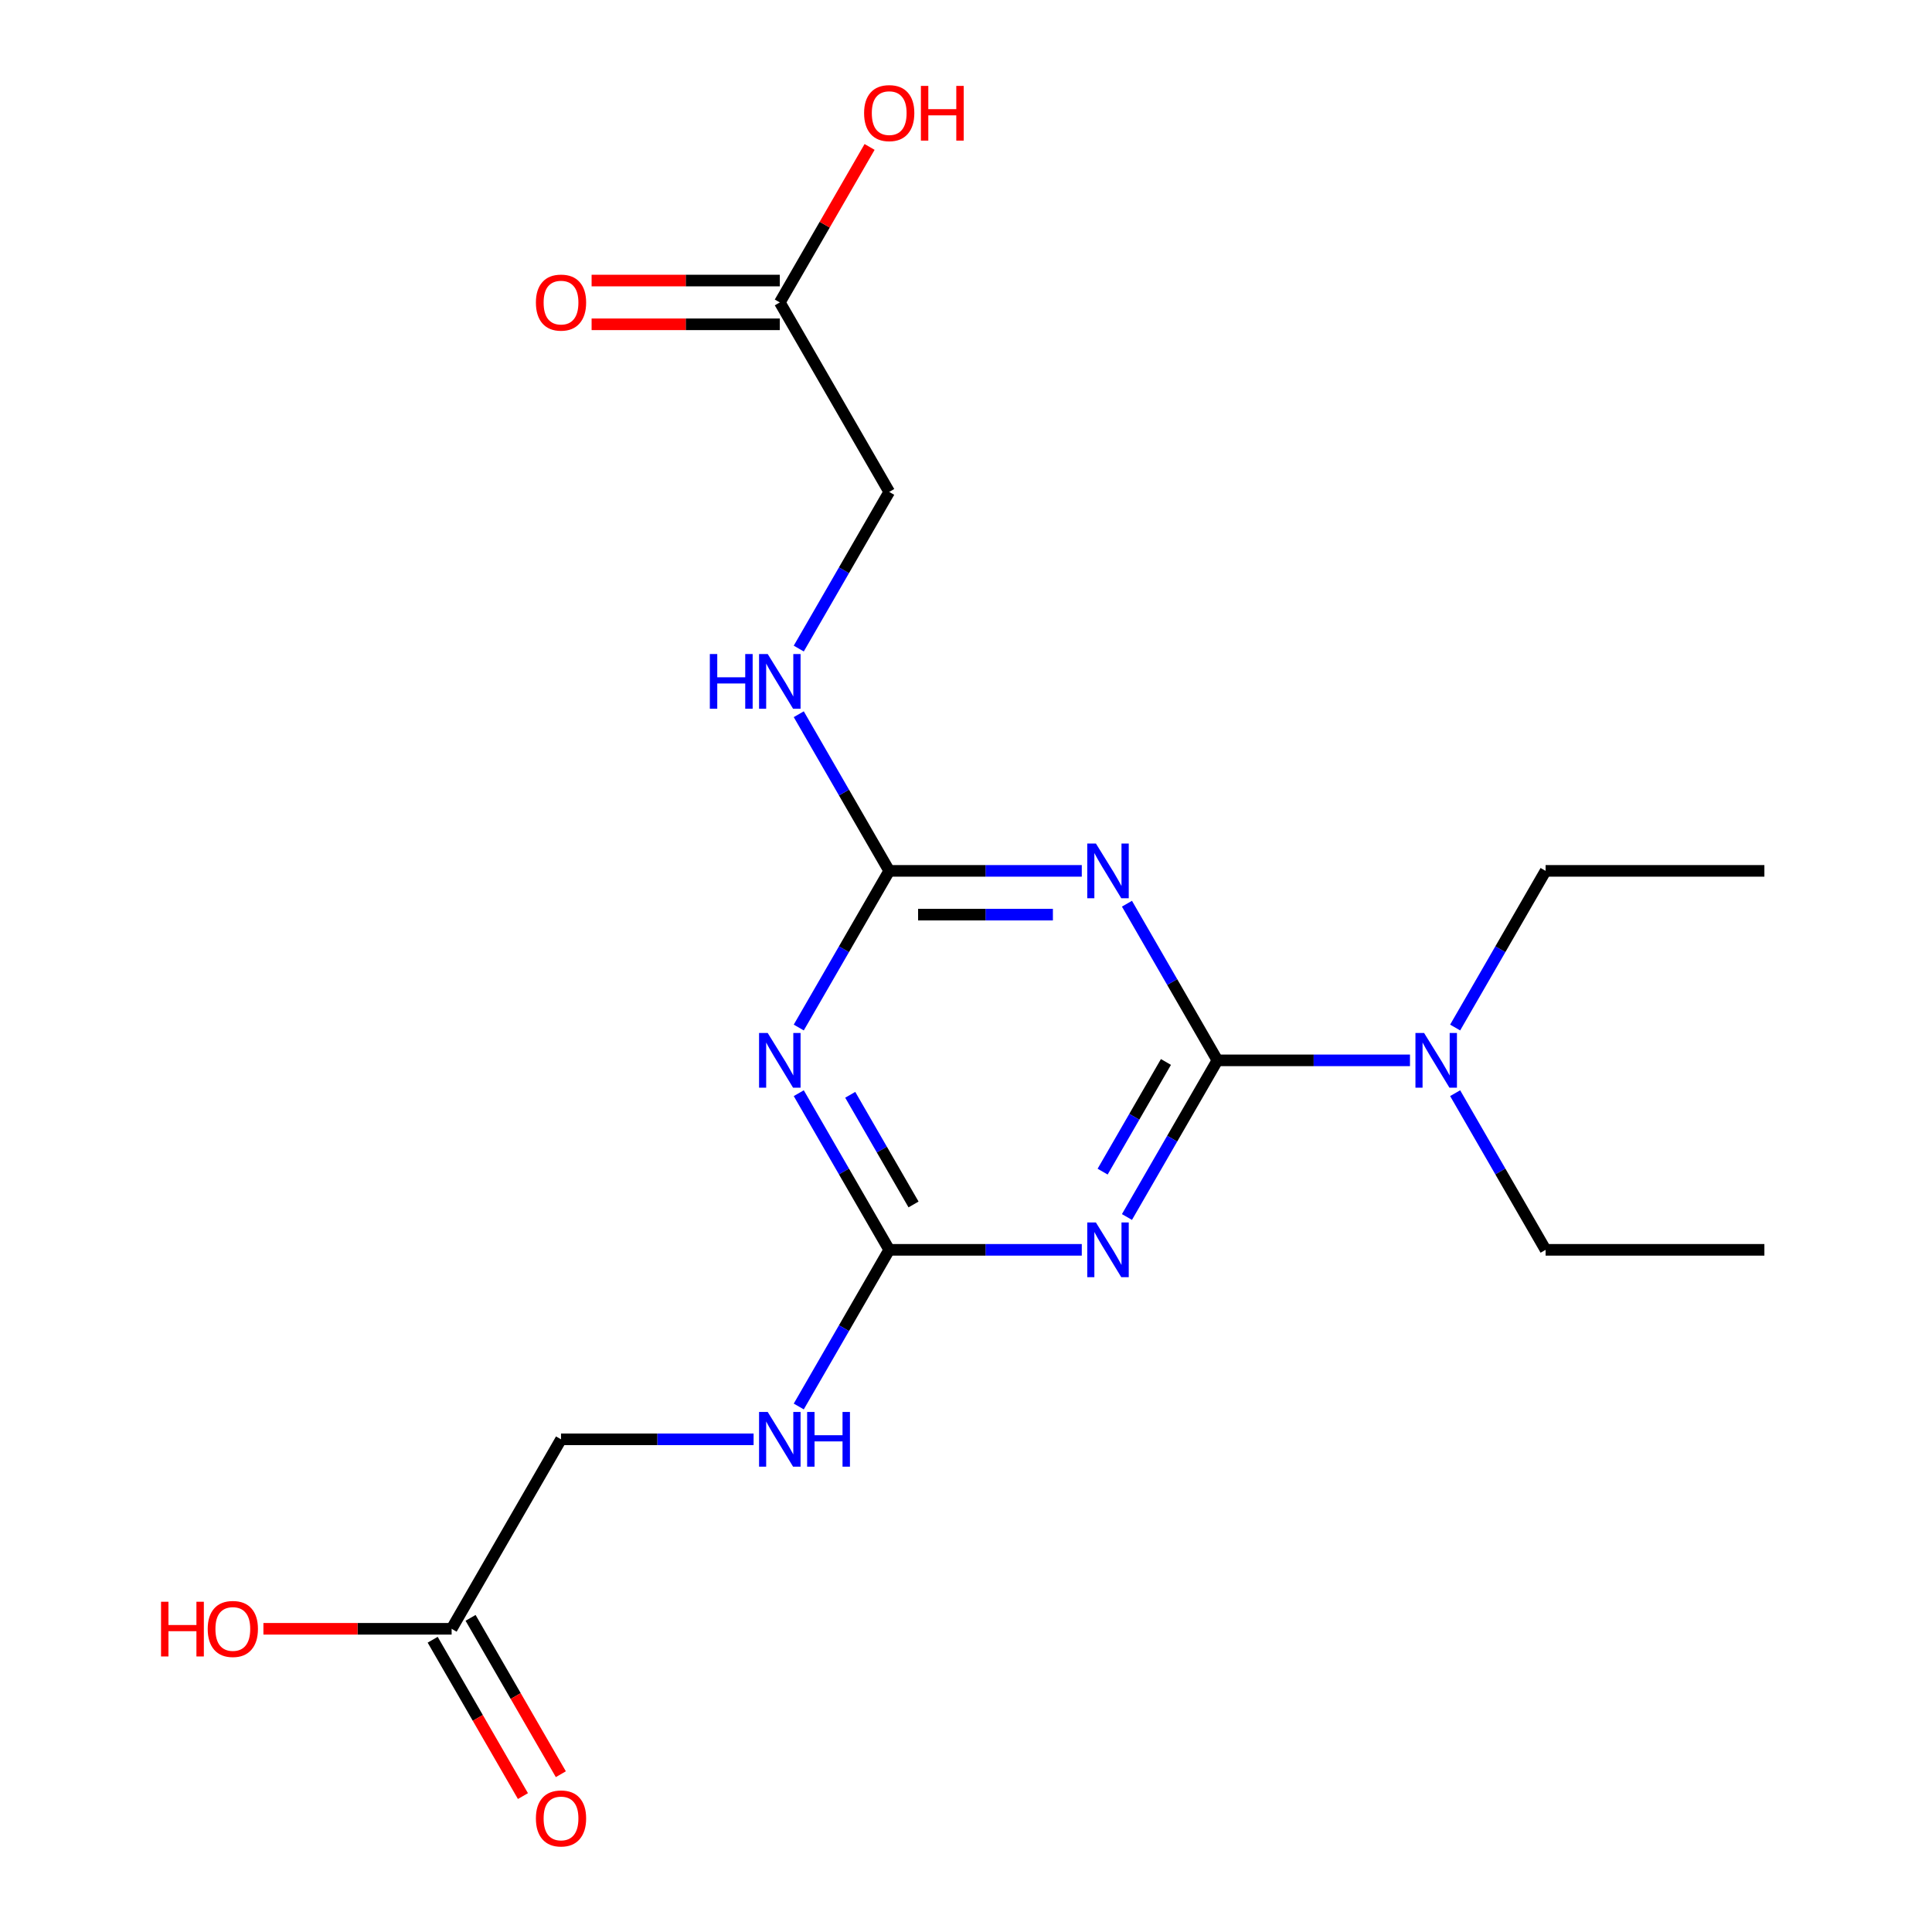 <?xml version='1.0' encoding='iso-8859-1'?>
<svg version='1.1' baseProfile='full'
              xmlns='http://www.w3.org/2000/svg'
                      xmlns:rdkit='http://www.rdkit.org/xml'
                      xmlns:xlink='http://www.w3.org/1999/xlink'
                  xml:space='preserve'
width='1000px' height='1000px' viewBox='0 0 1000 1000'>
<!-- END OF HEADER -->
<rect style='opacity:1.0;fill:#FFFFFF;stroke:none' width='1000' height='1000' x='0' y='0'> </rect>
<path class='bond-0' d='M 630.124,548.838 L 606.718,589.38' style='fill:none;fill-rule:evenodd;stroke:#000000;stroke-width:6px;stroke-linecap:butt;stroke-linejoin:miter;stroke-opacity:1' />
<path class='bond-0' d='M 606.718,589.38 L 583.311,629.922' style='fill:none;fill-rule:evenodd;stroke:#0000FF;stroke-width:6px;stroke-linecap:butt;stroke-linejoin:miter;stroke-opacity:1' />
<path class='bond-0' d='M 603.487,549.676 L 587.103,578.055' style='fill:none;fill-rule:evenodd;stroke:#000000;stroke-width:6px;stroke-linecap:butt;stroke-linejoin:miter;stroke-opacity:1' />
<path class='bond-0' d='M 587.103,578.055 L 570.718,606.434' style='fill:none;fill-rule:evenodd;stroke:#0000FF;stroke-width:6px;stroke-linecap:butt;stroke-linejoin:miter;stroke-opacity:1' />
<path class='bond-1' d='M 630.124,548.838 L 606.718,508.296' style='fill:none;fill-rule:evenodd;stroke:#000000;stroke-width:6px;stroke-linecap:butt;stroke-linejoin:miter;stroke-opacity:1' />
<path class='bond-1' d='M 606.718,508.296 L 583.311,467.754' style='fill:none;fill-rule:evenodd;stroke:#0000FF;stroke-width:6px;stroke-linecap:butt;stroke-linejoin:miter;stroke-opacity:1' />
<path class='bond-5' d='M 630.124,548.838 L 679.963,548.838' style='fill:none;fill-rule:evenodd;stroke:#000000;stroke-width:6px;stroke-linecap:butt;stroke-linejoin:miter;stroke-opacity:1' />
<path class='bond-5' d='M 679.963,548.838 L 729.801,548.838' style='fill:none;fill-rule:evenodd;stroke:#0000FF;stroke-width:6px;stroke-linecap:butt;stroke-linejoin:miter;stroke-opacity:1' />
<path class='bond-4' d='M 559.93,646.913 L 510.091,646.913' style='fill:none;fill-rule:evenodd;stroke:#0000FF;stroke-width:6px;stroke-linecap:butt;stroke-linejoin:miter;stroke-opacity:1' />
<path class='bond-4' d='M 510.091,646.913 L 460.253,646.913' style='fill:none;fill-rule:evenodd;stroke:#000000;stroke-width:6px;stroke-linecap:butt;stroke-linejoin:miter;stroke-opacity:1' />
<path class='bond-3' d='M 559.93,450.763 L 510.091,450.763' style='fill:none;fill-rule:evenodd;stroke:#0000FF;stroke-width:6px;stroke-linecap:butt;stroke-linejoin:miter;stroke-opacity:1' />
<path class='bond-3' d='M 510.091,450.763 L 460.253,450.763' style='fill:none;fill-rule:evenodd;stroke:#000000;stroke-width:6px;stroke-linecap:butt;stroke-linejoin:miter;stroke-opacity:1' />
<path class='bond-3' d='M 544.978,473.412 L 510.091,473.412' style='fill:none;fill-rule:evenodd;stroke:#0000FF;stroke-width:6px;stroke-linecap:butt;stroke-linejoin:miter;stroke-opacity:1' />
<path class='bond-3' d='M 510.091,473.412 L 475.205,473.412' style='fill:none;fill-rule:evenodd;stroke:#000000;stroke-width:6px;stroke-linecap:butt;stroke-linejoin:miter;stroke-opacity:1' />
<path class='bond-2' d='M 413.439,531.847 L 436.846,491.305' style='fill:none;fill-rule:evenodd;stroke:#0000FF;stroke-width:6px;stroke-linecap:butt;stroke-linejoin:miter;stroke-opacity:1' />
<path class='bond-2' d='M 436.846,491.305 L 460.253,450.763' style='fill:none;fill-rule:evenodd;stroke:#000000;stroke-width:6px;stroke-linecap:butt;stroke-linejoin:miter;stroke-opacity:1' />
<path class='bond-20' d='M 413.439,565.829 L 436.846,606.371' style='fill:none;fill-rule:evenodd;stroke:#0000FF;stroke-width:6px;stroke-linecap:butt;stroke-linejoin:miter;stroke-opacity:1' />
<path class='bond-20' d='M 436.846,606.371 L 460.253,646.913' style='fill:none;fill-rule:evenodd;stroke:#000000;stroke-width:6px;stroke-linecap:butt;stroke-linejoin:miter;stroke-opacity:1' />
<path class='bond-20' d='M 440.077,566.667 L 456.461,595.046' style='fill:none;fill-rule:evenodd;stroke:#0000FF;stroke-width:6px;stroke-linecap:butt;stroke-linejoin:miter;stroke-opacity:1' />
<path class='bond-20' d='M 456.461,595.046 L 472.846,623.426' style='fill:none;fill-rule:evenodd;stroke:#000000;stroke-width:6px;stroke-linecap:butt;stroke-linejoin:miter;stroke-opacity:1' />
<path class='bond-7' d='M 460.253,450.763 L 436.846,410.221' style='fill:none;fill-rule:evenodd;stroke:#000000;stroke-width:6px;stroke-linecap:butt;stroke-linejoin:miter;stroke-opacity:1' />
<path class='bond-7' d='M 436.846,410.221 L 413.439,369.679' style='fill:none;fill-rule:evenodd;stroke:#0000FF;stroke-width:6px;stroke-linecap:butt;stroke-linejoin:miter;stroke-opacity:1' />
<path class='bond-6' d='M 460.253,646.913 L 436.846,687.455' style='fill:none;fill-rule:evenodd;stroke:#000000;stroke-width:6px;stroke-linecap:butt;stroke-linejoin:miter;stroke-opacity:1' />
<path class='bond-6' d='M 436.846,687.455 L 413.439,727.997' style='fill:none;fill-rule:evenodd;stroke:#0000FF;stroke-width:6px;stroke-linecap:butt;stroke-linejoin:miter;stroke-opacity:1' />
<path class='bond-16' d='M 753.182,565.829 L 776.589,606.371' style='fill:none;fill-rule:evenodd;stroke:#0000FF;stroke-width:6px;stroke-linecap:butt;stroke-linejoin:miter;stroke-opacity:1' />
<path class='bond-16' d='M 776.589,606.371 L 799.996,646.913' style='fill:none;fill-rule:evenodd;stroke:#000000;stroke-width:6px;stroke-linecap:butt;stroke-linejoin:miter;stroke-opacity:1' />
<path class='bond-17' d='M 753.182,531.847 L 776.589,491.305' style='fill:none;fill-rule:evenodd;stroke:#0000FF;stroke-width:6px;stroke-linecap:butt;stroke-linejoin:miter;stroke-opacity:1' />
<path class='bond-17' d='M 776.589,491.305 L 799.996,450.763' style='fill:none;fill-rule:evenodd;stroke:#000000;stroke-width:6px;stroke-linecap:butt;stroke-linejoin:miter;stroke-opacity:1' />
<path class='bond-12' d='M 390.058,744.988 L 340.22,744.988' style='fill:none;fill-rule:evenodd;stroke:#0000FF;stroke-width:6px;stroke-linecap:butt;stroke-linejoin:miter;stroke-opacity:1' />
<path class='bond-12' d='M 340.22,744.988 L 290.382,744.988' style='fill:none;fill-rule:evenodd;stroke:#000000;stroke-width:6px;stroke-linecap:butt;stroke-linejoin:miter;stroke-opacity:1' />
<path class='bond-13' d='M 413.439,335.696 L 436.846,295.154' style='fill:none;fill-rule:evenodd;stroke:#0000FF;stroke-width:6px;stroke-linecap:butt;stroke-linejoin:miter;stroke-opacity:1' />
<path class='bond-13' d='M 436.846,295.154 L 460.253,254.612' style='fill:none;fill-rule:evenodd;stroke:#000000;stroke-width:6px;stroke-linecap:butt;stroke-linejoin:miter;stroke-opacity:1' />
<path class='bond-8' d='M 233.759,843.063 L 290.382,744.988' style='fill:none;fill-rule:evenodd;stroke:#000000;stroke-width:6px;stroke-linecap:butt;stroke-linejoin:miter;stroke-opacity:1' />
<path class='bond-10' d='M 223.951,848.726 L 247.312,889.187' style='fill:none;fill-rule:evenodd;stroke:#000000;stroke-width:6px;stroke-linecap:butt;stroke-linejoin:miter;stroke-opacity:1' />
<path class='bond-10' d='M 247.312,889.187 L 270.672,929.649' style='fill:none;fill-rule:evenodd;stroke:#FF0000;stroke-width:6px;stroke-linecap:butt;stroke-linejoin:miter;stroke-opacity:1' />
<path class='bond-10' d='M 243.566,837.401 L 266.927,877.863' style='fill:none;fill-rule:evenodd;stroke:#000000;stroke-width:6px;stroke-linecap:butt;stroke-linejoin:miter;stroke-opacity:1' />
<path class='bond-10' d='M 266.927,877.863 L 290.287,918.325' style='fill:none;fill-rule:evenodd;stroke:#FF0000;stroke-width:6px;stroke-linecap:butt;stroke-linejoin:miter;stroke-opacity:1' />
<path class='bond-15' d='M 233.759,843.063 L 185.05,843.063' style='fill:none;fill-rule:evenodd;stroke:#000000;stroke-width:6px;stroke-linecap:butt;stroke-linejoin:miter;stroke-opacity:1' />
<path class='bond-15' d='M 185.05,843.063 L 136.342,843.063' style='fill:none;fill-rule:evenodd;stroke:#FF0000;stroke-width:6px;stroke-linecap:butt;stroke-linejoin:miter;stroke-opacity:1' />
<path class='bond-9' d='M 403.63,156.537 L 460.253,254.612' style='fill:none;fill-rule:evenodd;stroke:#000000;stroke-width:6px;stroke-linecap:butt;stroke-linejoin:miter;stroke-opacity:1' />
<path class='bond-11' d='M 403.63,145.212 L 354.922,145.212' style='fill:none;fill-rule:evenodd;stroke:#000000;stroke-width:6px;stroke-linecap:butt;stroke-linejoin:miter;stroke-opacity:1' />
<path class='bond-11' d='M 354.922,145.212 L 306.213,145.212' style='fill:none;fill-rule:evenodd;stroke:#FF0000;stroke-width:6px;stroke-linecap:butt;stroke-linejoin:miter;stroke-opacity:1' />
<path class='bond-11' d='M 403.63,167.862 L 354.922,167.862' style='fill:none;fill-rule:evenodd;stroke:#000000;stroke-width:6px;stroke-linecap:butt;stroke-linejoin:miter;stroke-opacity:1' />
<path class='bond-11' d='M 354.922,167.862 L 306.213,167.862' style='fill:none;fill-rule:evenodd;stroke:#FF0000;stroke-width:6px;stroke-linecap:butt;stroke-linejoin:miter;stroke-opacity:1' />
<path class='bond-14' d='M 403.63,156.537 L 426.863,116.295' style='fill:none;fill-rule:evenodd;stroke:#000000;stroke-width:6px;stroke-linecap:butt;stroke-linejoin:miter;stroke-opacity:1' />
<path class='bond-14' d='M 426.863,116.295 L 450.097,76.053' style='fill:none;fill-rule:evenodd;stroke:#FF0000;stroke-width:6px;stroke-linecap:butt;stroke-linejoin:miter;stroke-opacity:1' />
<path class='bond-19' d='M 799.996,646.913 L 913.243,646.913' style='fill:none;fill-rule:evenodd;stroke:#000000;stroke-width:6px;stroke-linecap:butt;stroke-linejoin:miter;stroke-opacity:1' />
<path class='bond-18' d='M 799.996,450.763 L 913.243,450.763' style='fill:none;fill-rule:evenodd;stroke:#000000;stroke-width:6px;stroke-linecap:butt;stroke-linejoin:miter;stroke-opacity:1' />
<path  class='atom-1' d='M 567.241 632.753
L 576.521 647.753
Q 577.441 649.233, 578.921 651.913
Q 580.401 654.593, 580.481 654.753
L 580.481 632.753
L 584.241 632.753
L 584.241 661.073
L 580.361 661.073
L 570.401 644.673
Q 569.241 642.753, 568.001 640.553
Q 566.801 638.353, 566.441 637.673
L 566.441 661.073
L 562.761 661.073
L 562.761 632.753
L 567.241 632.753
' fill='#0000FF'/>
<path  class='atom-2' d='M 567.241 436.603
L 576.521 451.603
Q 577.441 453.083, 578.921 455.763
Q 580.401 458.443, 580.481 458.603
L 580.481 436.603
L 584.241 436.603
L 584.241 464.923
L 580.361 464.923
L 570.401 448.523
Q 569.241 446.603, 568.001 444.403
Q 566.801 442.203, 566.441 441.523
L 566.441 464.923
L 562.761 464.923
L 562.761 436.603
L 567.241 436.603
' fill='#0000FF'/>
<path  class='atom-3' d='M 397.37 534.678
L 406.65 549.678
Q 407.57 551.158, 409.05 553.838
Q 410.53 556.518, 410.61 556.678
L 410.61 534.678
L 414.37 534.678
L 414.37 562.998
L 410.49 562.998
L 400.53 546.598
Q 399.37 544.678, 398.13 542.478
Q 396.93 540.278, 396.57 539.598
L 396.57 562.998
L 392.89 562.998
L 392.89 534.678
L 397.37 534.678
' fill='#0000FF'/>
<path  class='atom-6' d='M 737.112 534.678
L 746.392 549.678
Q 747.312 551.158, 748.792 553.838
Q 750.272 556.518, 750.352 556.678
L 750.352 534.678
L 754.112 534.678
L 754.112 562.998
L 750.232 562.998
L 740.272 546.598
Q 739.112 544.678, 737.872 542.478
Q 736.672 540.278, 736.312 539.598
L 736.312 562.998
L 732.632 562.998
L 732.632 534.678
L 737.112 534.678
' fill='#0000FF'/>
<path  class='atom-7' d='M 397.37 730.828
L 406.65 745.828
Q 407.57 747.308, 409.05 749.988
Q 410.53 752.668, 410.61 752.828
L 410.61 730.828
L 414.37 730.828
L 414.37 759.148
L 410.49 759.148
L 400.53 742.748
Q 399.37 740.828, 398.13 738.628
Q 396.93 736.428, 396.57 735.748
L 396.57 759.148
L 392.89 759.148
L 392.89 730.828
L 397.37 730.828
' fill='#0000FF'/>
<path  class='atom-7' d='M 417.77 730.828
L 421.61 730.828
L 421.61 742.868
L 436.09 742.868
L 436.09 730.828
L 439.93 730.828
L 439.93 759.148
L 436.09 759.148
L 436.09 746.068
L 421.61 746.068
L 421.61 759.148
L 417.77 759.148
L 417.77 730.828
' fill='#0000FF'/>
<path  class='atom-8' d='M 367.41 338.527
L 371.25 338.527
L 371.25 350.567
L 385.73 350.567
L 385.73 338.527
L 389.57 338.527
L 389.57 366.847
L 385.73 366.847
L 385.73 353.767
L 371.25 353.767
L 371.25 366.847
L 367.41 366.847
L 367.41 338.527
' fill='#0000FF'/>
<path  class='atom-8' d='M 397.37 338.527
L 406.65 353.527
Q 407.57 355.007, 409.05 357.687
Q 410.53 360.367, 410.61 360.527
L 410.61 338.527
L 414.37 338.527
L 414.37 366.847
L 410.49 366.847
L 400.53 350.447
Q 399.37 348.527, 398.13 346.327
Q 396.93 344.127, 396.57 343.447
L 396.57 366.847
L 392.89 366.847
L 392.89 338.527
L 397.37 338.527
' fill='#0000FF'/>
<path  class='atom-11' d='M 277.382 941.218
Q 277.382 934.418, 280.742 930.618
Q 284.102 926.818, 290.382 926.818
Q 296.662 926.818, 300.022 930.618
Q 303.382 934.418, 303.382 941.218
Q 303.382 948.098, 299.982 952.018
Q 296.582 955.898, 290.382 955.898
Q 284.142 955.898, 280.742 952.018
Q 277.382 948.138, 277.382 941.218
M 290.382 952.698
Q 294.702 952.698, 297.022 949.818
Q 299.382 946.898, 299.382 941.218
Q 299.382 935.658, 297.022 932.858
Q 294.702 930.018, 290.382 930.018
Q 286.062 930.018, 283.702 932.818
Q 281.382 935.618, 281.382 941.218
Q 281.382 946.938, 283.702 949.818
Q 286.062 952.698, 290.382 952.698
' fill='#FF0000'/>
<path  class='atom-12' d='M 277.382 156.617
Q 277.382 149.817, 280.742 146.017
Q 284.102 142.217, 290.382 142.217
Q 296.662 142.217, 300.022 146.017
Q 303.382 149.817, 303.382 156.617
Q 303.382 163.497, 299.982 167.417
Q 296.582 171.297, 290.382 171.297
Q 284.142 171.297, 280.742 167.417
Q 277.382 163.537, 277.382 156.617
M 290.382 168.097
Q 294.702 168.097, 297.022 165.217
Q 299.382 162.297, 299.382 156.617
Q 299.382 151.057, 297.022 148.257
Q 294.702 145.417, 290.382 145.417
Q 286.062 145.417, 283.702 148.217
Q 281.382 151.017, 281.382 156.617
Q 281.382 162.337, 283.702 165.217
Q 286.062 168.097, 290.382 168.097
' fill='#FF0000'/>
<path  class='atom-15' d='M 447.253 58.542
Q 447.253 51.742, 450.613 47.942
Q 453.973 44.142, 460.253 44.142
Q 466.533 44.142, 469.893 47.942
Q 473.253 51.742, 473.253 58.542
Q 473.253 65.422, 469.853 69.342
Q 466.453 73.222, 460.253 73.222
Q 454.013 73.222, 450.613 69.342
Q 447.253 65.462, 447.253 58.542
M 460.253 70.022
Q 464.573 70.022, 466.893 67.142
Q 469.253 64.222, 469.253 58.542
Q 469.253 52.982, 466.893 50.182
Q 464.573 47.342, 460.253 47.342
Q 455.933 47.342, 453.573 50.142
Q 451.253 52.942, 451.253 58.542
Q 451.253 64.262, 453.573 67.142
Q 455.933 70.022, 460.253 70.022
' fill='#FF0000'/>
<path  class='atom-15' d='M 476.653 44.462
L 480.493 44.462
L 480.493 56.502
L 494.973 56.502
L 494.973 44.462
L 498.813 44.462
L 498.813 72.782
L 494.973 72.782
L 494.973 59.702
L 480.493 59.702
L 480.493 72.782
L 476.653 72.782
L 476.653 44.462
' fill='#FF0000'/>
<path  class='atom-16' d='M 83.351 829.063
L 87.191 829.063
L 87.191 841.103
L 101.671 841.103
L 101.671 829.063
L 105.511 829.063
L 105.511 857.383
L 101.671 857.383
L 101.671 844.303
L 87.191 844.303
L 87.191 857.383
L 83.351 857.383
L 83.351 829.063
' fill='#FF0000'/>
<path  class='atom-16' d='M 107.511 843.143
Q 107.511 836.343, 110.871 832.543
Q 114.231 828.743, 120.511 828.743
Q 126.791 828.743, 130.151 832.543
Q 133.511 836.343, 133.511 843.143
Q 133.511 850.023, 130.111 853.943
Q 126.711 857.823, 120.511 857.823
Q 114.271 857.823, 110.871 853.943
Q 107.511 850.063, 107.511 843.143
M 120.511 854.623
Q 124.831 854.623, 127.151 851.743
Q 129.511 848.823, 129.511 843.143
Q 129.511 837.583, 127.151 834.783
Q 124.831 831.943, 120.511 831.943
Q 116.191 831.943, 113.831 834.743
Q 111.511 837.543, 111.511 843.143
Q 111.511 848.863, 113.831 851.743
Q 116.191 854.623, 120.511 854.623
' fill='#FF0000'/>
</svg>
